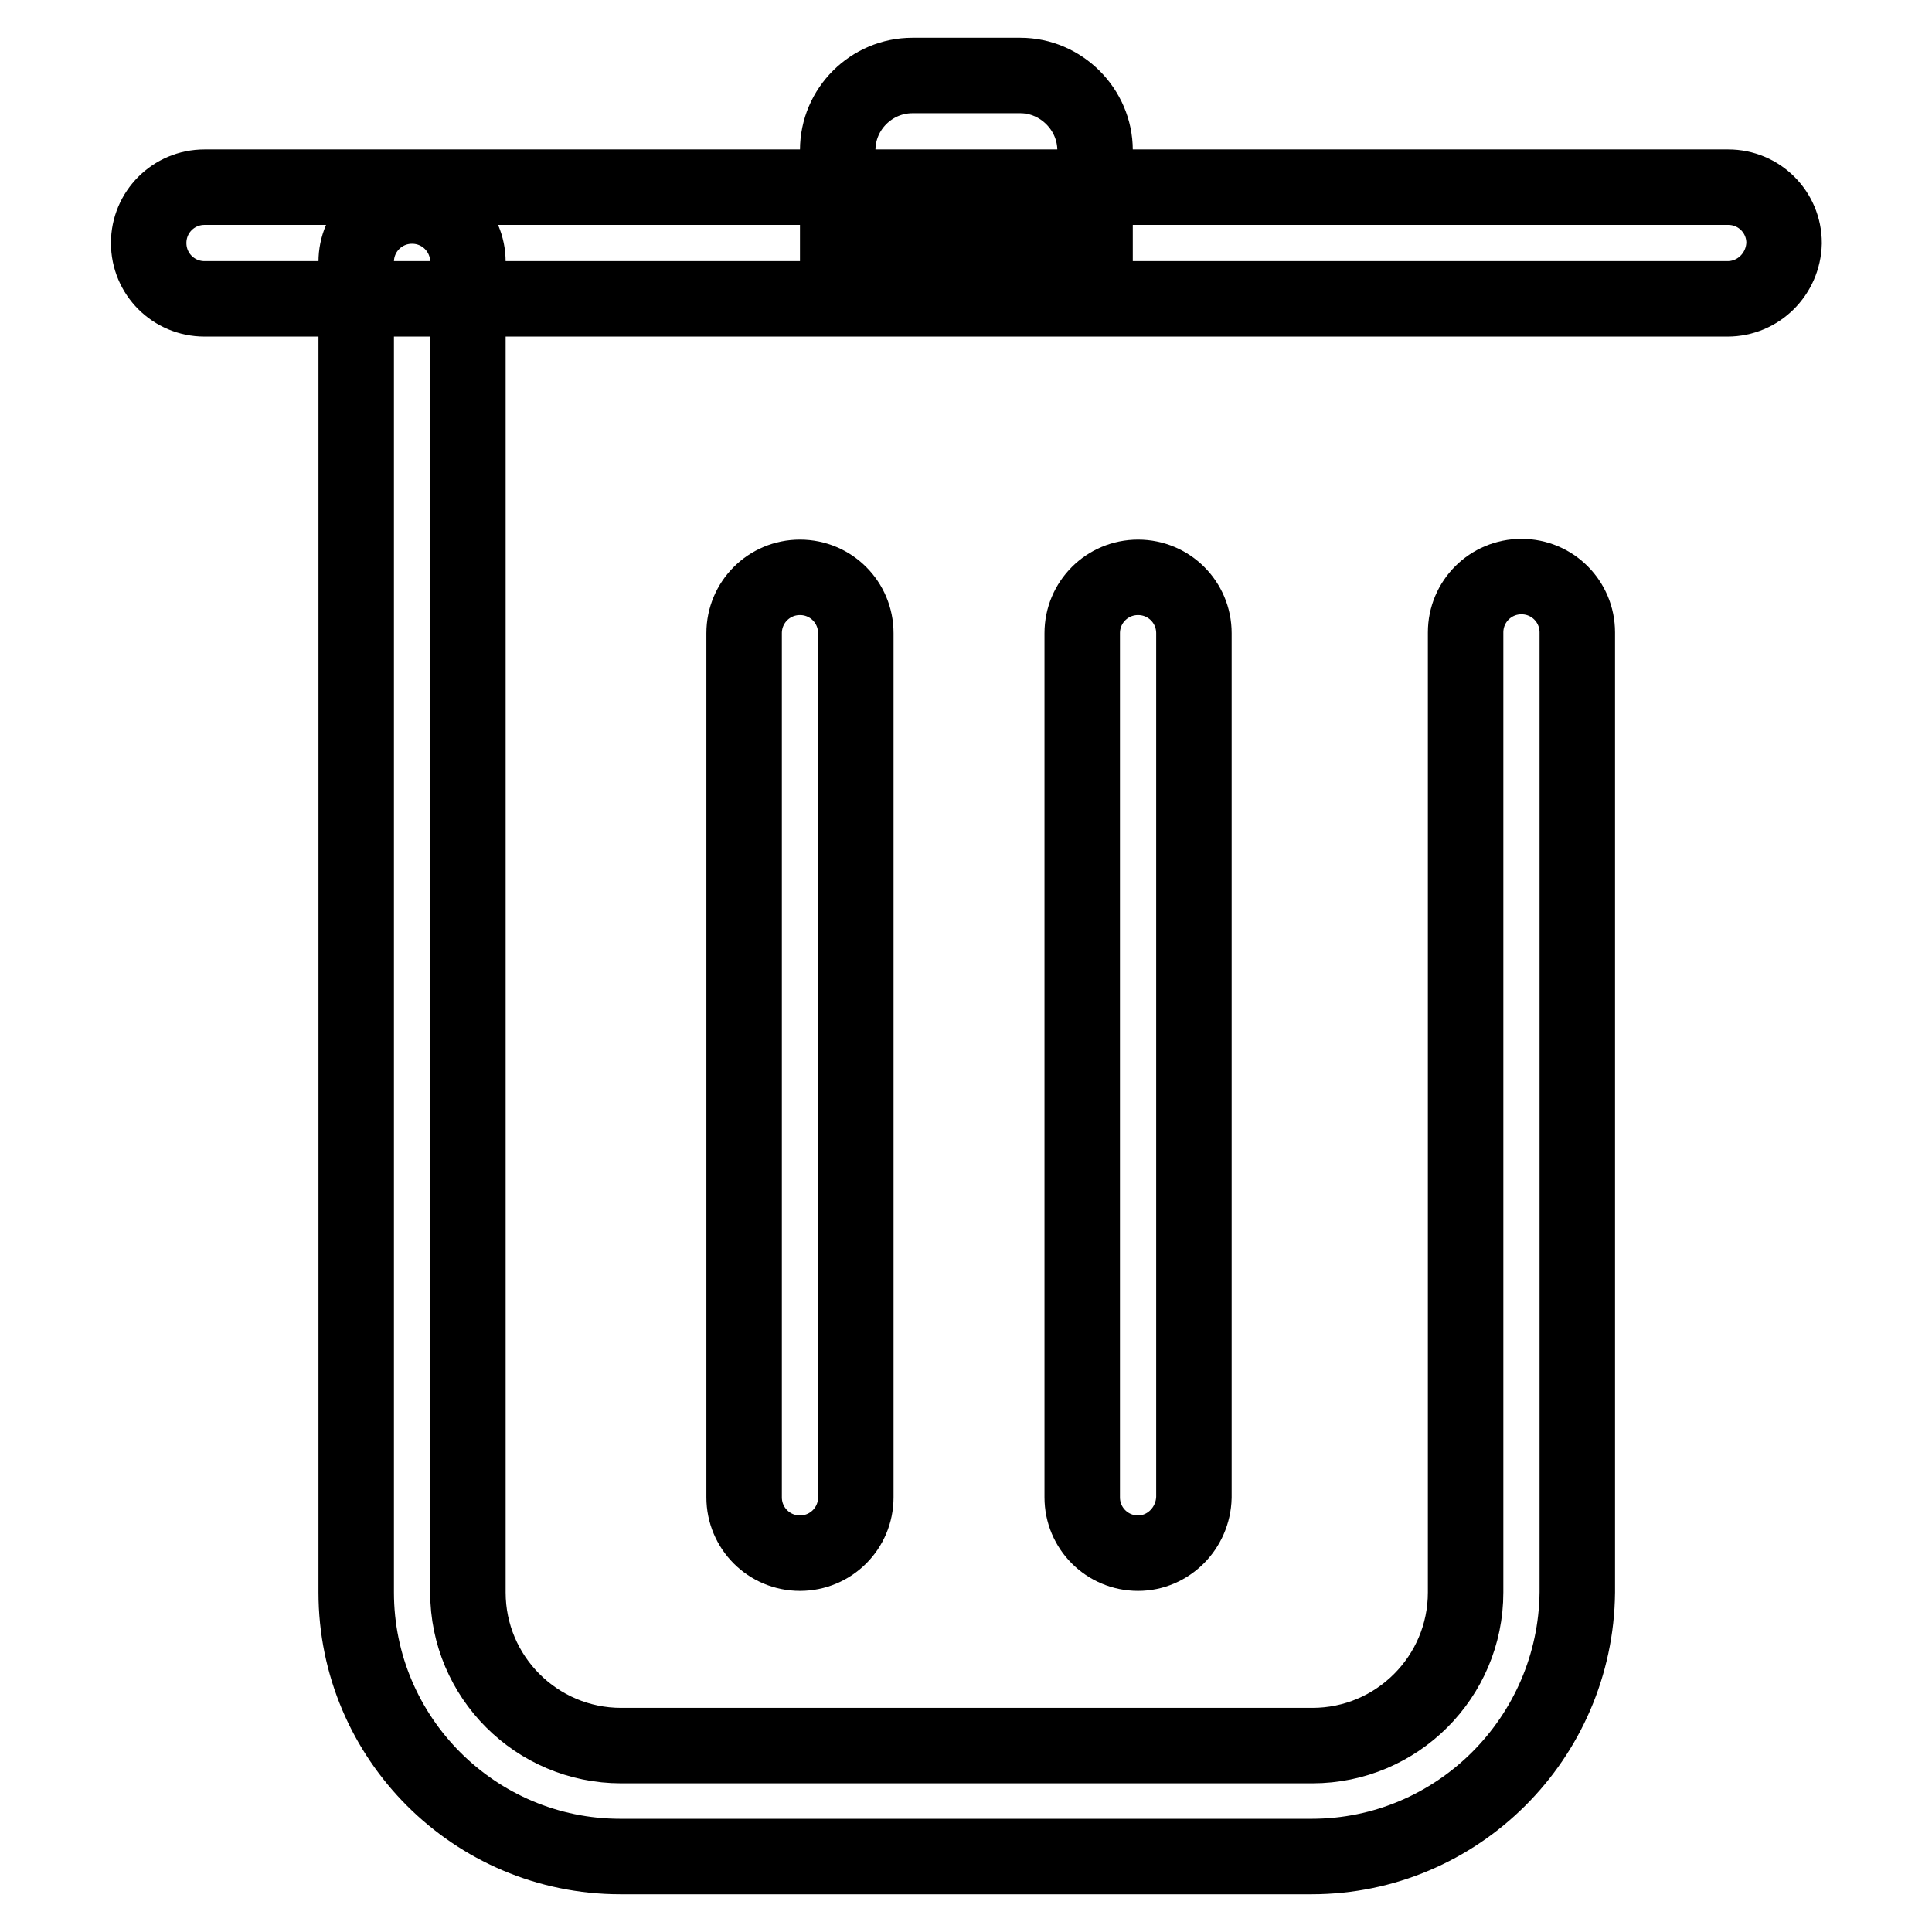 <?xml version="1.0" encoding="utf-8"?>
<!-- Svg Vector Icons : http://www.onlinewebfonts.com/icon -->
<!DOCTYPE svg PUBLIC "-//W3C//DTD SVG 1.1//EN" "http://www.w3.org/Graphics/SVG/1.1/DTD/svg11.dtd">
<svg version="1.1" xmlns="http://www.w3.org/2000/svg" xmlns:xlink="http://www.w3.org/1999/xlink" x="0px" y="0px" viewBox="0 0 256 256" enable-background="new 0 0 256 256" xml:space="preserve">
<g> <path stroke-width="10" fill-opacity="0" stroke="#000000"  d="M173.8,246H82.2c-19.3,0-35-15.7-35-35V34.7c0-4.1,3.3-7.4,7.4-7.4c4.1,0,7.4,3.3,7.4,7.4V211 c0,11.2,9.1,20.3,20.3,20.3h91.6c11.2,0,20.3-9.1,20.3-20.3V83.8c0-4.1,3.3-7.4,7.4-7.4s7.4,3.3,7.4,7.4V211 C208.8,230.3,193.1,246,173.8,246L173.8,246z"/> <path stroke-width="10" fill-opacity="0" stroke="#000000"  d="M228.9,39.6H27.1c-4.1,0-7.4-3.3-7.4-7.4c0-4.1,3.3-7.4,7.4-7.4h201.9c4.1,0,7.4,3.3,7.4,7.4 C236.3,36.3,233,39.6,228.9,39.6z"/> <path stroke-width="10" fill-opacity="0" stroke="#000000"  d="M145.1,32.1h-34.1V19.9c0-5.5,4.5-9.9,9.9-9.9h14.3c5.4,0,9.9,4.5,9.9,9.9V32.1z M106,205.8 c-4.1,0-7.4-3.3-7.4-7.4V83.9c0-4.1,3.3-7.4,7.4-7.4s7.4,3.3,7.4,7.4v114.5C113.4,202.5,110.1,205.8,106,205.8z M150.8,205.8 c-4.1,0-7.4-3.3-7.4-7.4V83.9c0-4.1,3.3-7.4,7.4-7.4c4.1,0,7.4,3.3,7.4,7.4v114.5C158.1,202.5,154.8,205.8,150.8,205.8z"/></g>
</svg>